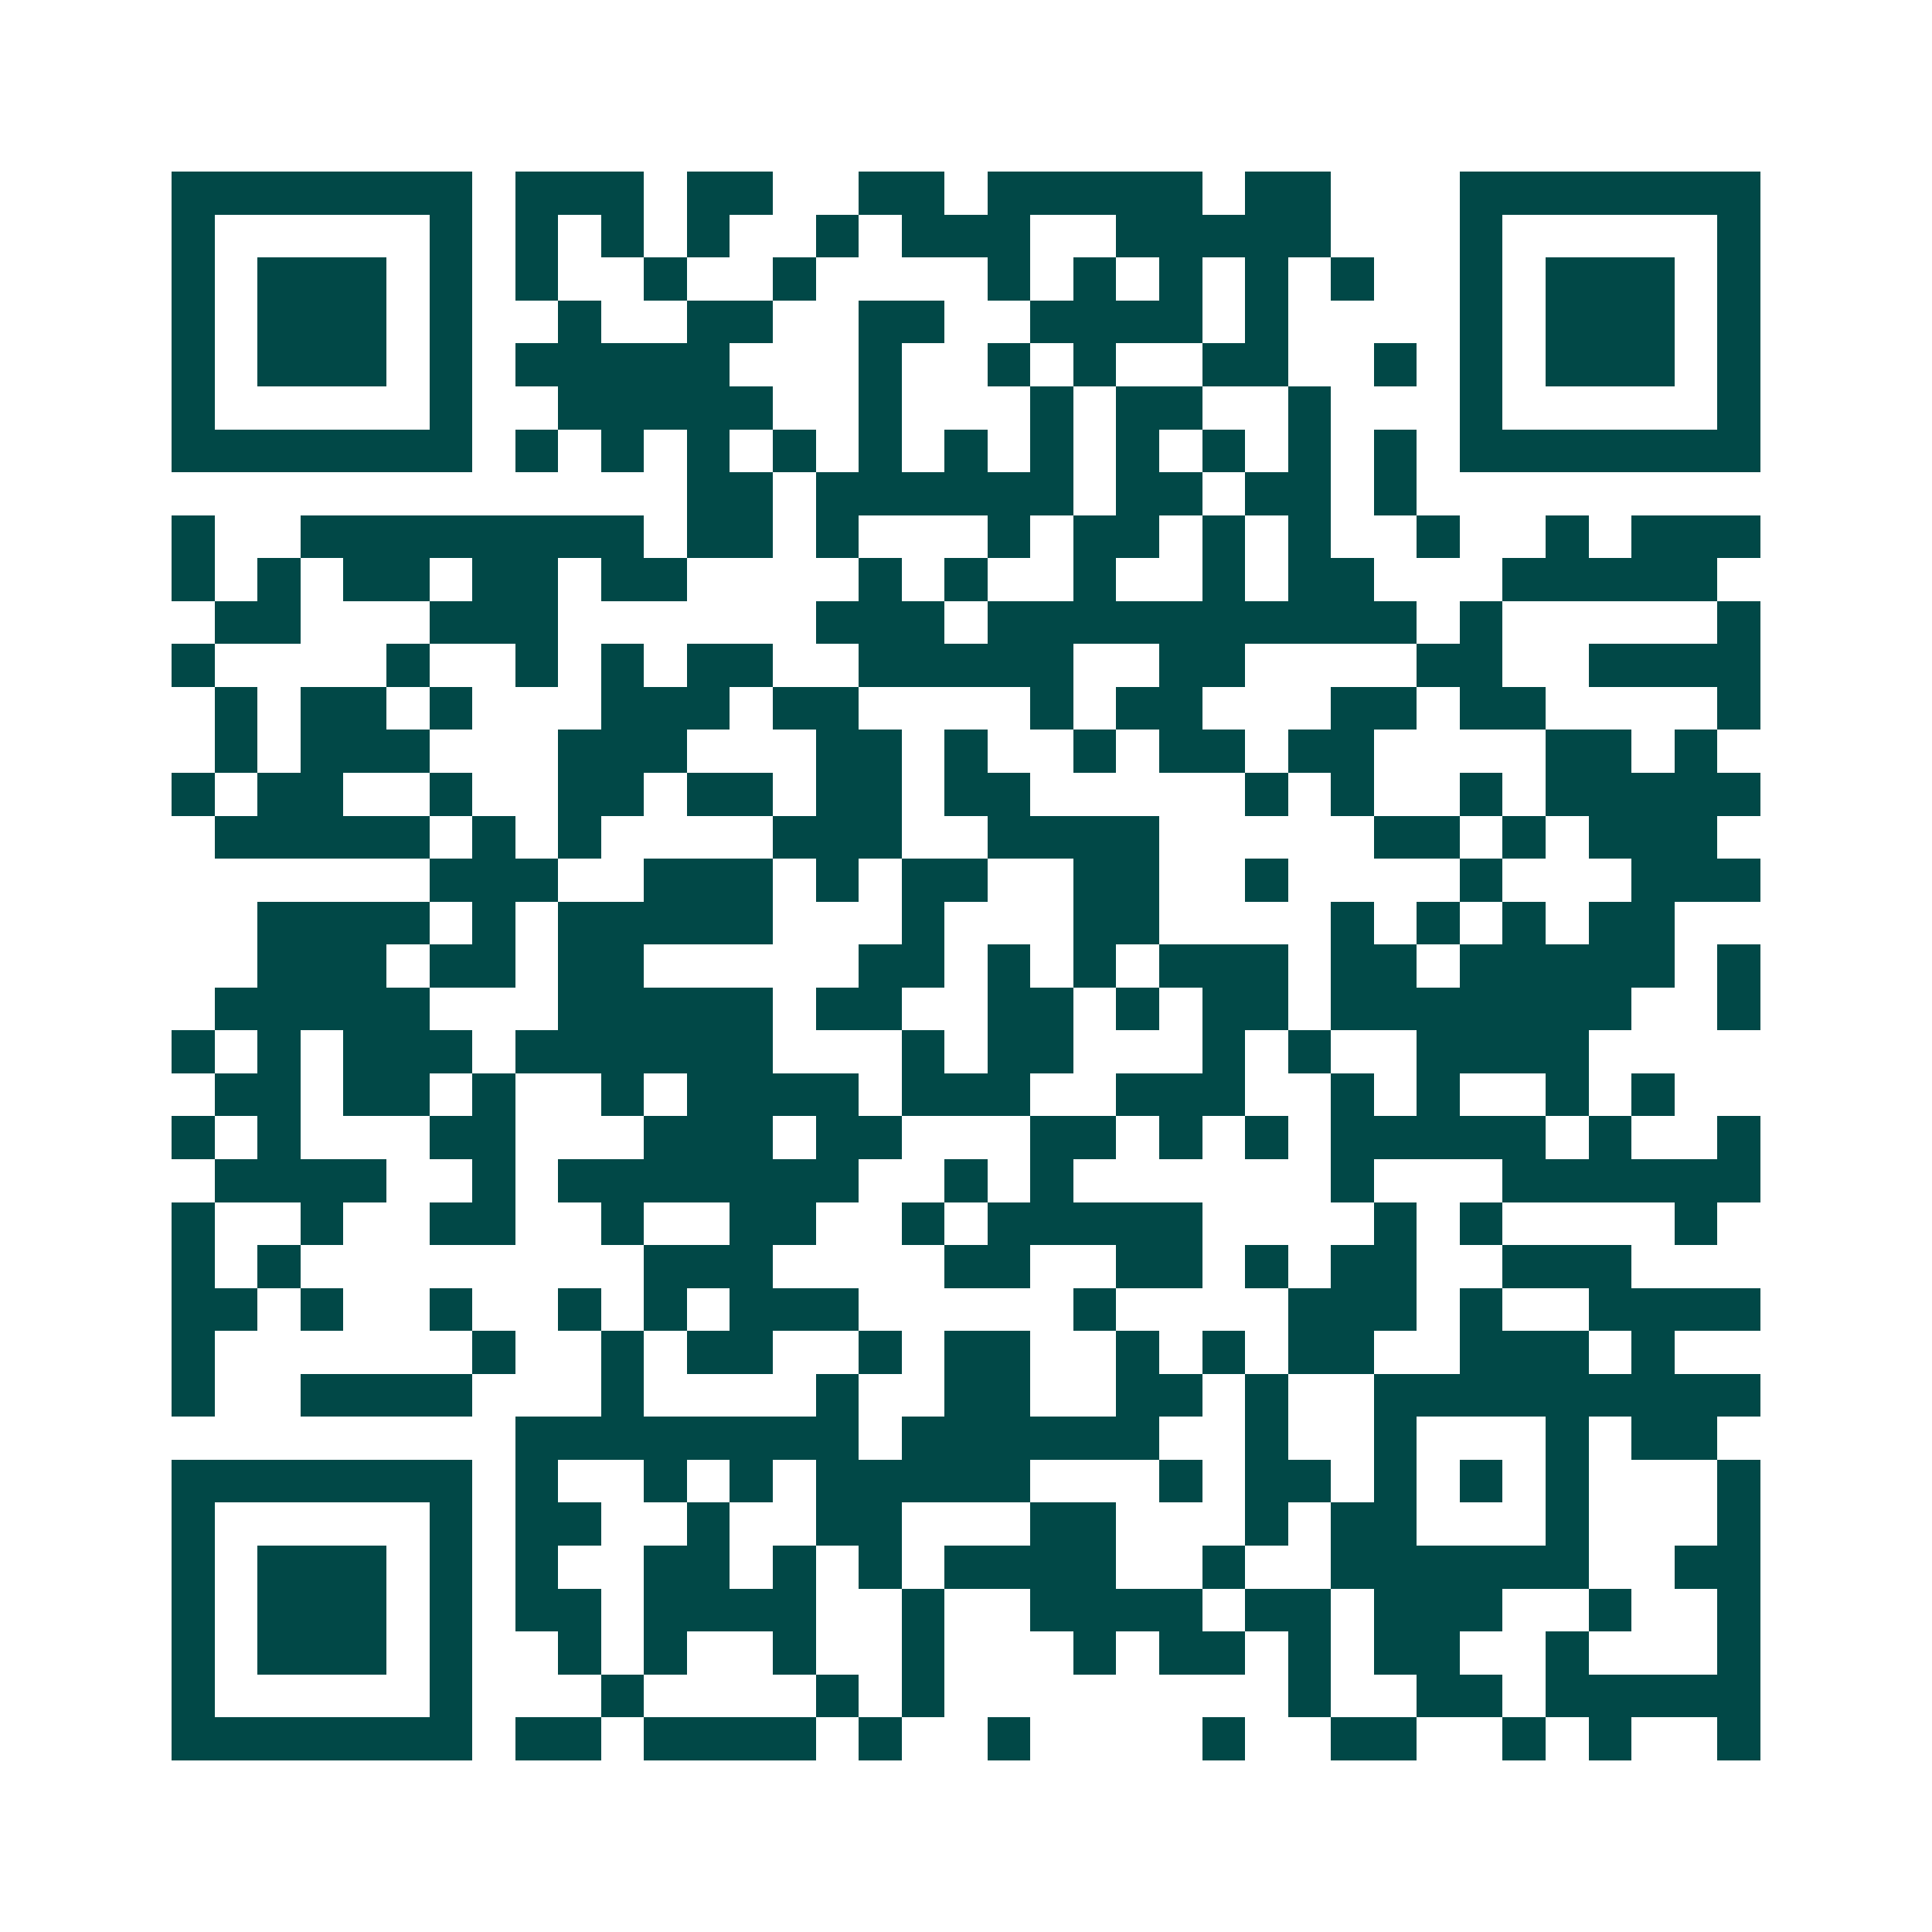 <svg xmlns="http://www.w3.org/2000/svg" width="200" height="200" viewBox="0 0 45 45" shape-rendering="crispEdges"><path fill="#ffffff" d="M0 0h45v45H0z"/><path stroke="#014847" d="M4 4.5h7m1 0h3m1 0h2m2 0h2m1 0h5m1 0h2m3 0h7M4 5.5h1m5 0h1m1 0h1m1 0h1m1 0h1m2 0h1m1 0h3m2 0h5m3 0h1m5 0h1M4 6.5h1m1 0h3m1 0h1m1 0h1m2 0h1m2 0h1m4 0h1m1 0h1m1 0h1m1 0h1m1 0h1m2 0h1m1 0h3m1 0h1M4 7.5h1m1 0h3m1 0h1m2 0h1m2 0h2m2 0h2m2 0h4m1 0h1m4 0h1m1 0h3m1 0h1M4 8.5h1m1 0h3m1 0h1m1 0h5m3 0h1m2 0h1m1 0h1m2 0h2m2 0h1m1 0h1m1 0h3m1 0h1M4 9.5h1m5 0h1m2 0h5m2 0h1m3 0h1m1 0h2m2 0h1m3 0h1m5 0h1M4 10.5h7m1 0h1m1 0h1m1 0h1m1 0h1m1 0h1m1 0h1m1 0h1m1 0h1m1 0h1m1 0h1m1 0h1m1 0h7M16 11.5h2m1 0h6m1 0h2m1 0h2m1 0h1M4 12.5h1m2 0h8m1 0h2m1 0h1m3 0h1m1 0h2m1 0h1m1 0h1m2 0h1m2 0h1m1 0h3M4 13.5h1m1 0h1m1 0h2m1 0h2m1 0h2m4 0h1m1 0h1m2 0h1m2 0h1m1 0h2m3 0h5M5 14.5h2m3 0h3m6 0h3m1 0h10m1 0h1m5 0h1M4 15.5h1m4 0h1m2 0h1m1 0h1m1 0h2m2 0h5m2 0h2m4 0h2m2 0h4M5 16.5h1m1 0h2m1 0h1m3 0h3m1 0h2m4 0h1m1 0h2m3 0h2m1 0h2m4 0h1M5 17.5h1m1 0h3m3 0h3m3 0h2m1 0h1m2 0h1m1 0h2m1 0h2m4 0h2m1 0h1M4 18.5h1m1 0h2m2 0h1m2 0h2m1 0h2m1 0h2m1 0h2m5 0h1m1 0h1m2 0h1m1 0h5M5 19.5h5m1 0h1m1 0h1m4 0h3m2 0h4m5 0h2m1 0h1m1 0h3M10 20.5h3m2 0h3m1 0h1m1 0h2m2 0h2m2 0h1m4 0h1m3 0h3M6 21.5h4m1 0h1m1 0h5m3 0h1m3 0h2m4 0h1m1 0h1m1 0h1m1 0h2M6 22.5h3m1 0h2m1 0h2m5 0h2m1 0h1m1 0h1m1 0h3m1 0h2m1 0h5m1 0h1M5 23.5h5m3 0h5m1 0h2m2 0h2m1 0h1m1 0h2m1 0h7m2 0h1M4 24.5h1m1 0h1m1 0h3m1 0h6m3 0h1m1 0h2m3 0h1m1 0h1m2 0h4M5 25.5h2m1 0h2m1 0h1m2 0h1m1 0h4m1 0h3m2 0h3m2 0h1m1 0h1m2 0h1m1 0h1M4 26.5h1m1 0h1m3 0h2m3 0h3m1 0h2m3 0h2m1 0h1m1 0h1m1 0h5m1 0h1m2 0h1M5 27.5h4m2 0h1m1 0h7m2 0h1m1 0h1m6 0h1m3 0h6M4 28.5h1m2 0h1m2 0h2m2 0h1m2 0h2m2 0h1m1 0h5m4 0h1m1 0h1m4 0h1M4 29.5h1m1 0h1m8 0h3m4 0h2m2 0h2m1 0h1m1 0h2m2 0h3M4 30.5h2m1 0h1m2 0h1m2 0h1m1 0h1m1 0h3m5 0h1m4 0h3m1 0h1m2 0h4M4 31.5h1m6 0h1m2 0h1m1 0h2m2 0h1m1 0h2m2 0h1m1 0h1m1 0h2m2 0h3m1 0h1M4 32.5h1m2 0h4m3 0h1m4 0h1m2 0h2m2 0h2m1 0h1m2 0h9M12 33.5h8m1 0h6m2 0h1m2 0h1m3 0h1m1 0h2M4 34.5h7m1 0h1m2 0h1m1 0h1m1 0h5m3 0h1m1 0h2m1 0h1m1 0h1m1 0h1m3 0h1M4 35.5h1m5 0h1m1 0h2m2 0h1m2 0h2m3 0h2m3 0h1m1 0h2m3 0h1m3 0h1M4 36.5h1m1 0h3m1 0h1m1 0h1m2 0h2m1 0h1m1 0h1m1 0h4m2 0h1m2 0h6m2 0h2M4 37.5h1m1 0h3m1 0h1m1 0h2m1 0h4m2 0h1m2 0h4m1 0h2m1 0h3m2 0h1m2 0h1M4 38.5h1m1 0h3m1 0h1m2 0h1m1 0h1m2 0h1m2 0h1m3 0h1m1 0h2m1 0h1m1 0h2m2 0h1m3 0h1M4 39.5h1m5 0h1m3 0h1m4 0h1m1 0h1m8 0h1m2 0h2m1 0h5M4 40.5h7m1 0h2m1 0h4m1 0h1m2 0h1m4 0h1m2 0h2m2 0h1m1 0h1m2 0h1"/></svg>
